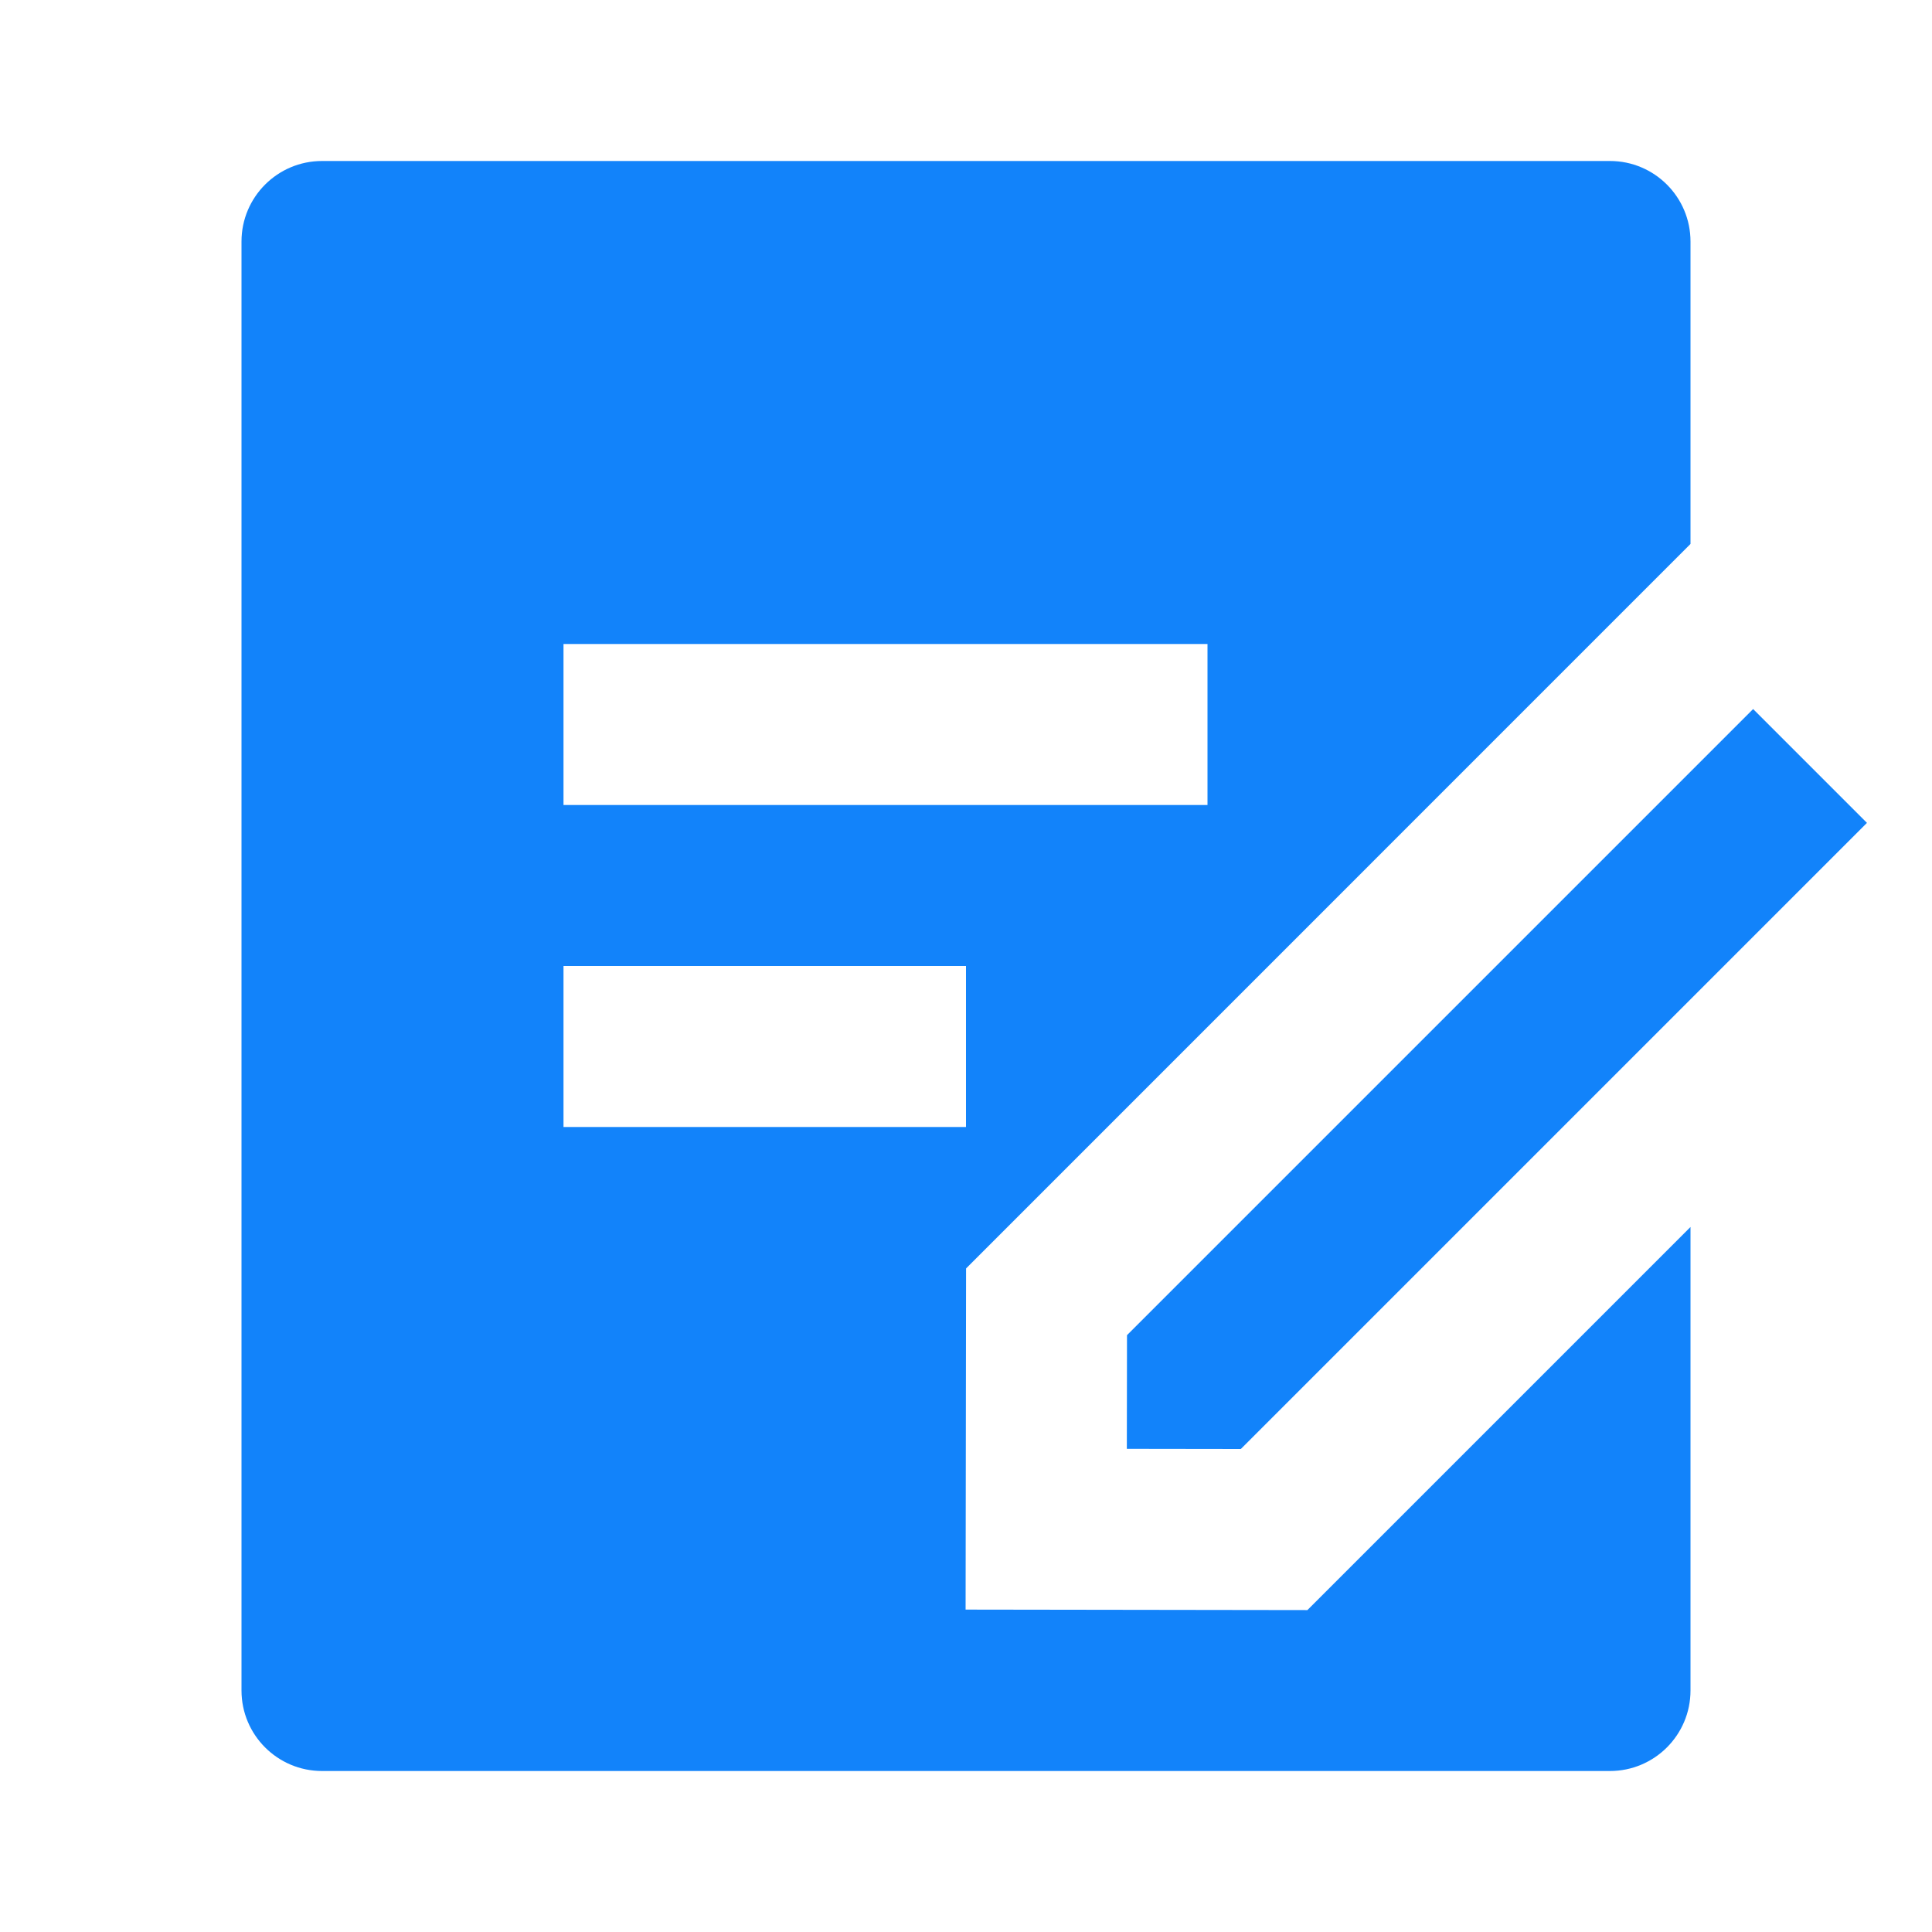 <svg width="24" height="24" viewBox="0 0 24 24" fill="none" xmlns="http://www.w3.org/2000/svg">
<g clip-path="url(#clip0_3574_1123)">
<path d="M20 2C20.552 2 21 2.448 21 3V6.757L12.001 15.757L11.995 19.995L16.241 20.001L21 15.242V21C21 21.552 20.552 22 20 22H4C3.448 22 3 21.552 3 21V3C3 2.448 3.448 2 4 2H20ZM21.778 8.808L23.192 10.222L15.414 18L13.998 17.998L14 16.586L21.778 8.808V8.808ZM12 12H7V14H12V12ZM15 8H7V10H15V8Z" fill="#1283FA"/>
</g>
<defs>
<clipPath id="clip0_3574_1123">
<rect width="24" height="24" fill="white"/>
</clipPath>
</defs>
</svg>
